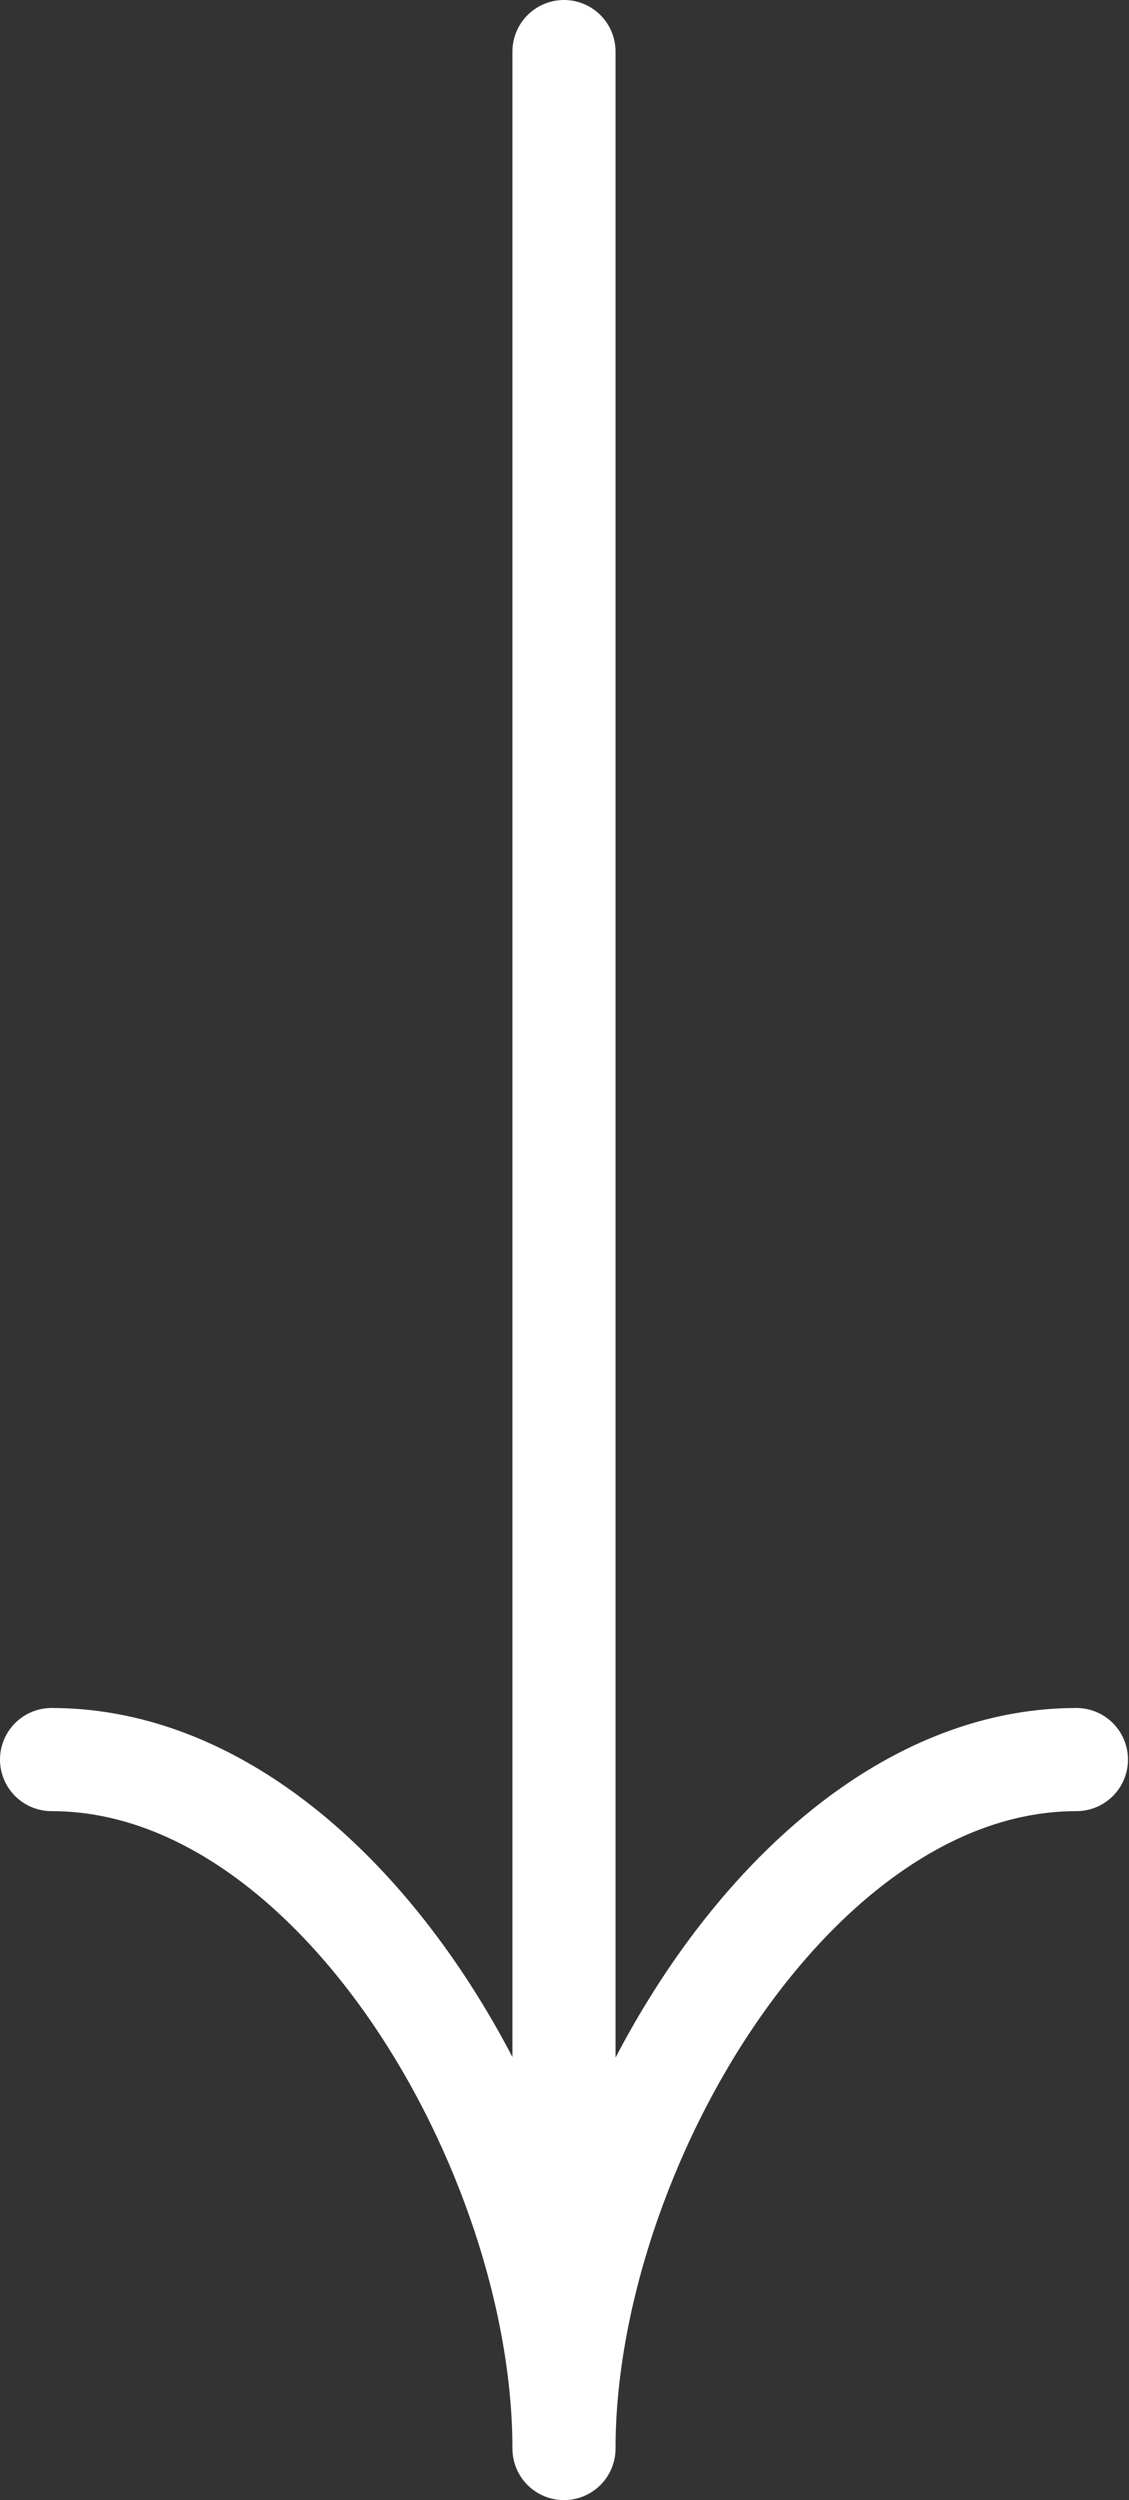 <svg xmlns="http://www.w3.org/2000/svg" data-name="レイヤー 2" viewBox="0 0 10.95 24.24"><rect x="0" y="0" width="10.95" height="24.24" fill="#333333" stroke="none"/><path d="M.5 17.06c2.75 0 4.97 3.81 4.97 6.68 0-2.87 2.23-6.68 4.97-6.68M5.47.5v23" style="fill:none;stroke:#fff;stroke-linecap:round;stroke-linejoin:round"/></svg>